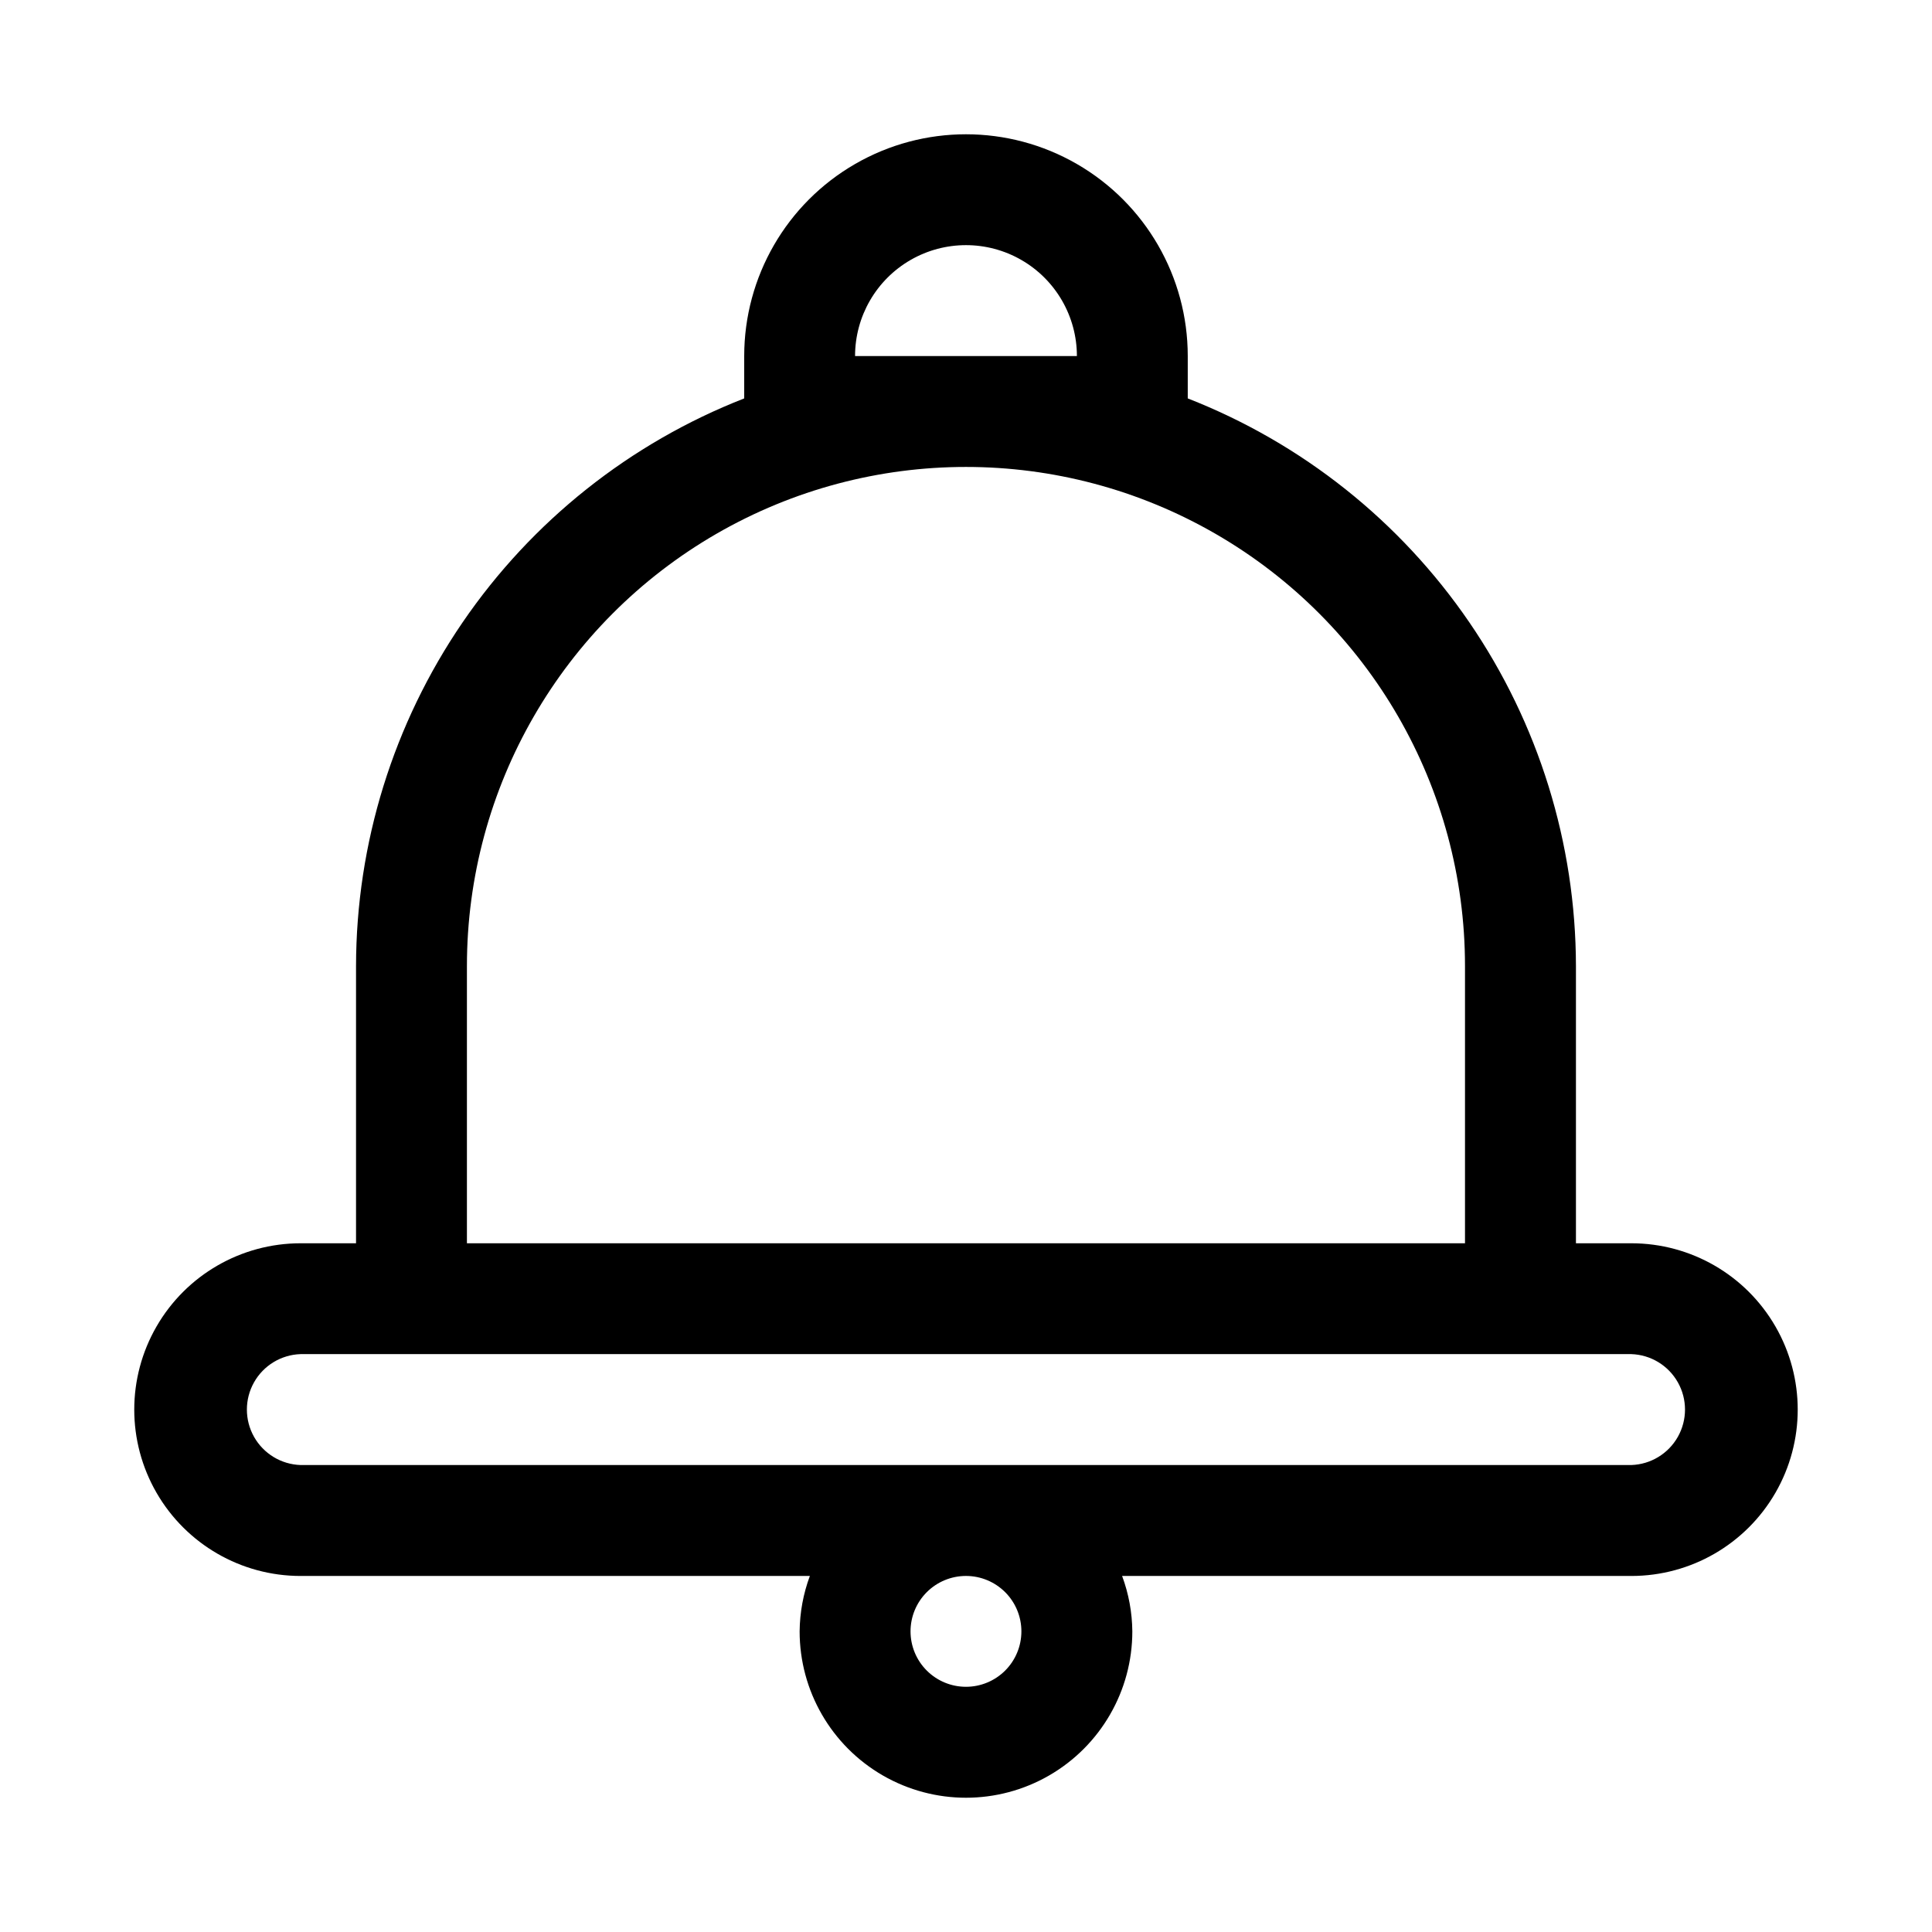 <?xml version="1.0" encoding="UTF-8"?>
<!-- Uploaded to: ICON Repo, www.svgrepo.com, Generator: ICON Repo Mixer Tools -->
<svg fill="#000000" width="800px" height="800px" version="1.1" viewBox="144 144 512 512" xmlns="http://www.w3.org/2000/svg">
 <path d="m576.33 473.48h-14.688v-73.477c-0.055-32.508-9.895-64.242-28.246-91.07-18.348-26.832-44.355-47.512-74.629-59.352v-11.223c0-21-11.199-40.402-29.383-50.898-18.188-10.5-40.59-10.5-58.773 0-18.184 10.496-29.387 29.898-29.387 50.898v11.227-0.004c-30.273 11.84-56.281 32.52-74.629 59.352-18.348 26.828-28.191 58.562-28.242 91.07v73.477h-14.691c-15.75 0-30.301 8.402-38.176 22.043-7.875 13.637-7.875 30.441 0 44.082 7.875 13.641 22.426 22.043 38.176 22.043h134.96c-1.746 4.699-2.664 9.672-2.711 14.688 0 15.75 8.402 30.301 22.043 38.176s30.445 7.875 44.082 0c13.641-7.875 22.043-22.426 22.043-38.176-0.047-5.016-0.961-9.988-2.707-14.688h134.96c15.75 0 30.301-8.402 38.176-22.043 7.875-13.641 7.875-30.445 0-44.082-7.875-13.641-22.426-22.043-38.176-22.043zm-205.73-235.12c0-10.504 5.602-20.207 14.695-25.457s20.301-5.25 29.395 0 14.699 14.953 14.699 25.457zm-102.86 161.64c0-47.25 25.207-90.91 66.125-114.54 40.918-23.621 91.332-23.621 132.25 0 40.918 23.625 66.125 67.285 66.125 114.54v73.477h-264.5zm146.94 176.33c0 3.894-1.547 7.633-4.301 10.387-2.758 2.754-6.492 4.301-10.387 4.301-3.898 0-7.633-1.547-10.387-4.301-2.758-2.754-4.305-6.492-4.305-10.387s1.547-7.633 4.305-10.387c2.754-2.754 6.488-4.301 10.387-4.301 3.894 0 7.629 1.547 10.387 4.301 2.754 2.754 4.301 6.492 4.301 10.387zm161.64-44.082h-352.67c-5.137-0.168-9.812-3.008-12.332-7.484-2.519-4.481-2.519-9.949 0-14.426 2.519-4.481 7.195-7.316 12.332-7.484h352.67c5.137 0.168 9.812 3.004 12.332 7.484 2.523 4.477 2.523 9.945 0 14.426-2.519 4.477-7.195 7.316-12.332 7.484z"/>
</svg>